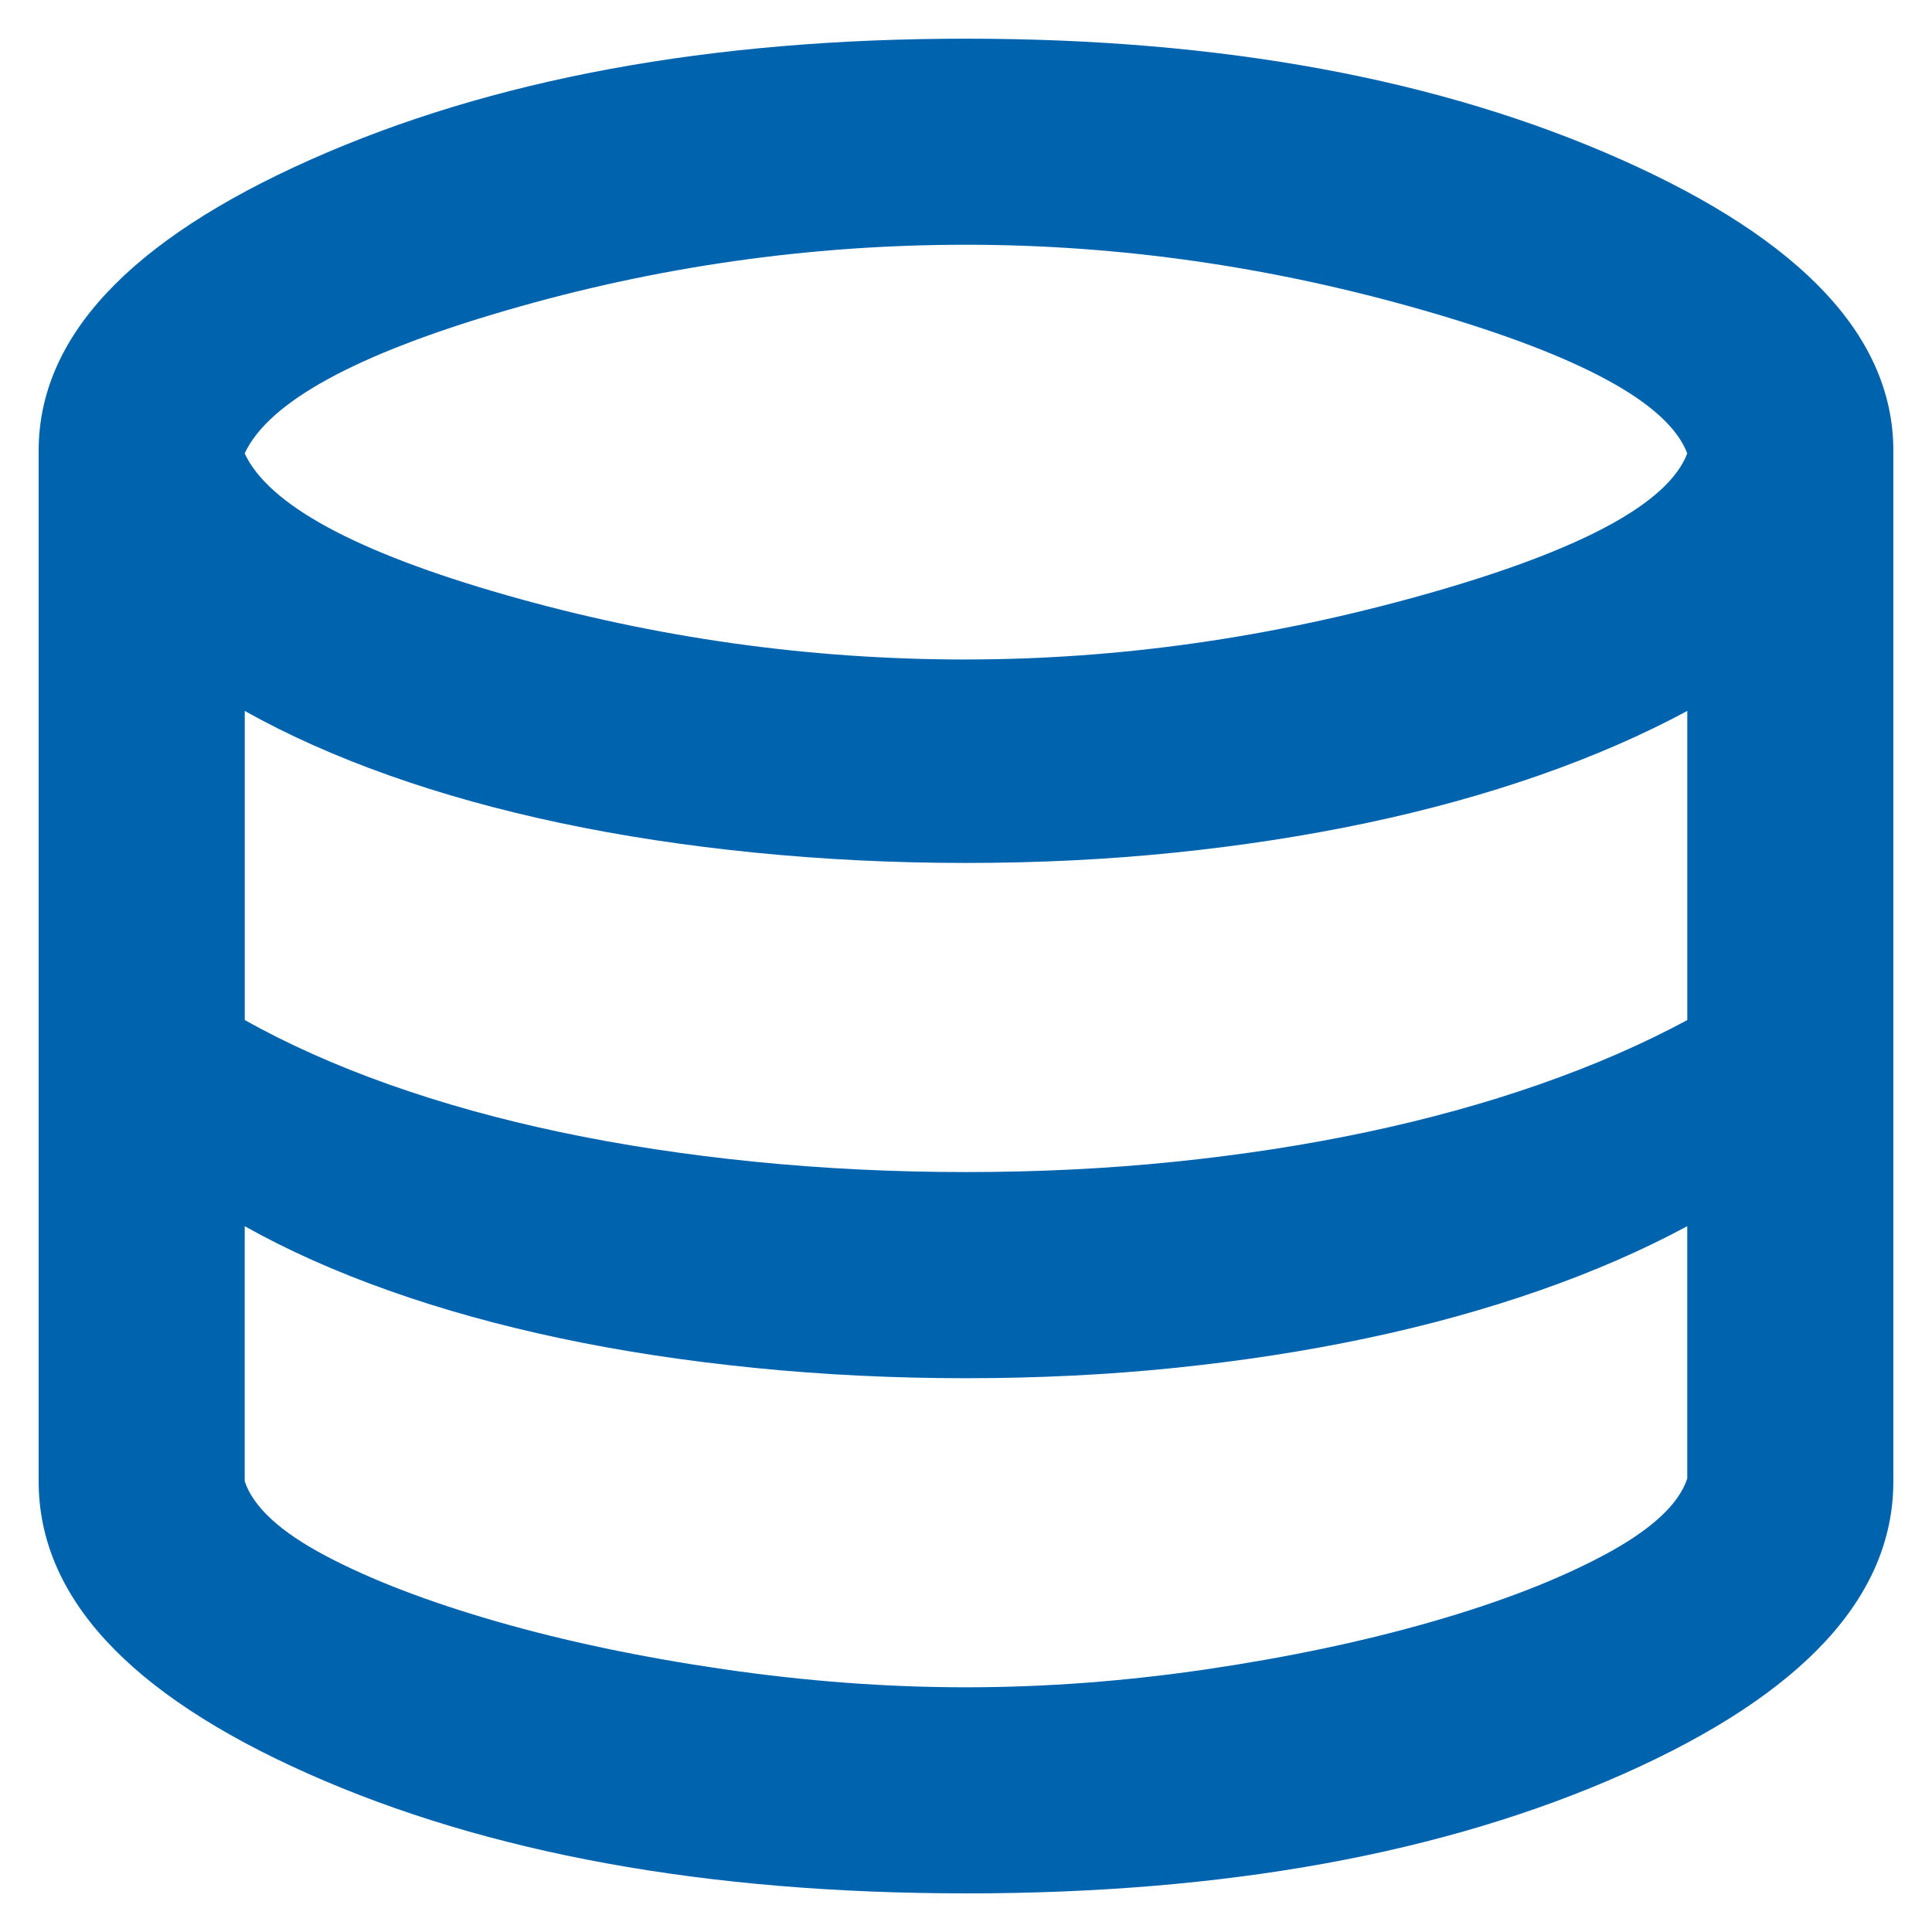 <?xml version="1.0" encoding="UTF-8"?>
<svg id="Layer_1" xmlns="http://www.w3.org/2000/svg" version="1.1" viewBox="0 0 50 50">
  <!-- Generator: Adobe Illustrator 29.8.1, SVG Export Plug-In . SVG Version: 2.1.1 Build 2)  -->
  <defs>
    <style>
      .st0 {
        fill: #0063ae;
      }
    </style>
  </defs>
  <path class="st0" d="M25,49c-6.711,0-12.389-1.033-17.033-3.1-4.644-2.067-6.967-4.589-6.967-7.567V11.667c0-2.933,2.344-5.444,7.033-7.533,4.689-2.089,10.344-3.133,16.967-3.133s12.278,1.044,16.967,3.133,7.033,4.6,7.033,7.533v26.667c0,2.978-2.322,5.5-6.967,7.567-4.644,2.067-10.322,3.1-17.033,3.1ZM25,17.067c3.956,0,7.933-.567,11.933-1.7s6.244-2.344,6.733-3.633c-.489-1.289-2.722-2.511-6.7-3.667s-7.967-1.733-11.967-1.733c-4.044,0-8.011.567-11.9,1.7-3.889,1.133-6.144,2.367-6.767,3.7.622,1.333,2.878,2.556,6.767,3.667,3.889,1.111,7.856,1.667,11.9,1.667ZM25,30.333c1.867,0,3.667-.089,5.4-.267s3.389-.433,4.967-.767,3.067-.744,4.467-1.233,2.678-1.044,3.833-1.667v-8c-1.156.622-2.433,1.178-3.833,1.667s-2.889.9-4.467,1.233-3.233.589-4.967.767-3.533.267-5.4.267-3.689-.089-5.467-.267-3.456-.433-5.033-.767-3.056-.744-4.433-1.233c-1.378-.489-2.622-1.044-3.733-1.667v8c1.111.622,2.356,1.178,3.733,1.667,1.378.489,2.856.9,4.433,1.233s3.256.589,5.033.767,3.6.267,5.467.267ZM25,43.667c2.044,0,4.122-.156,6.233-.467s4.056-.722,5.833-1.233,3.267-1.089,4.467-1.733c1.2-.644,1.911-1.3,2.133-1.967v-6.533c-1.156.622-2.433,1.178-3.833,1.667s-2.889.9-4.467,1.233-3.233.589-4.967.767-3.533.267-5.4.267-3.689-.089-5.467-.267-3.456-.433-5.033-.767-3.056-.744-4.433-1.233c-1.378-.489-2.622-1.044-3.733-1.667v6.6c.222.667.922,1.311,2.1,1.933,1.178.622,2.656,1.189,4.433,1.7s3.733.922,5.867,1.233,4.222.467,6.267.467Z"/>
</svg>